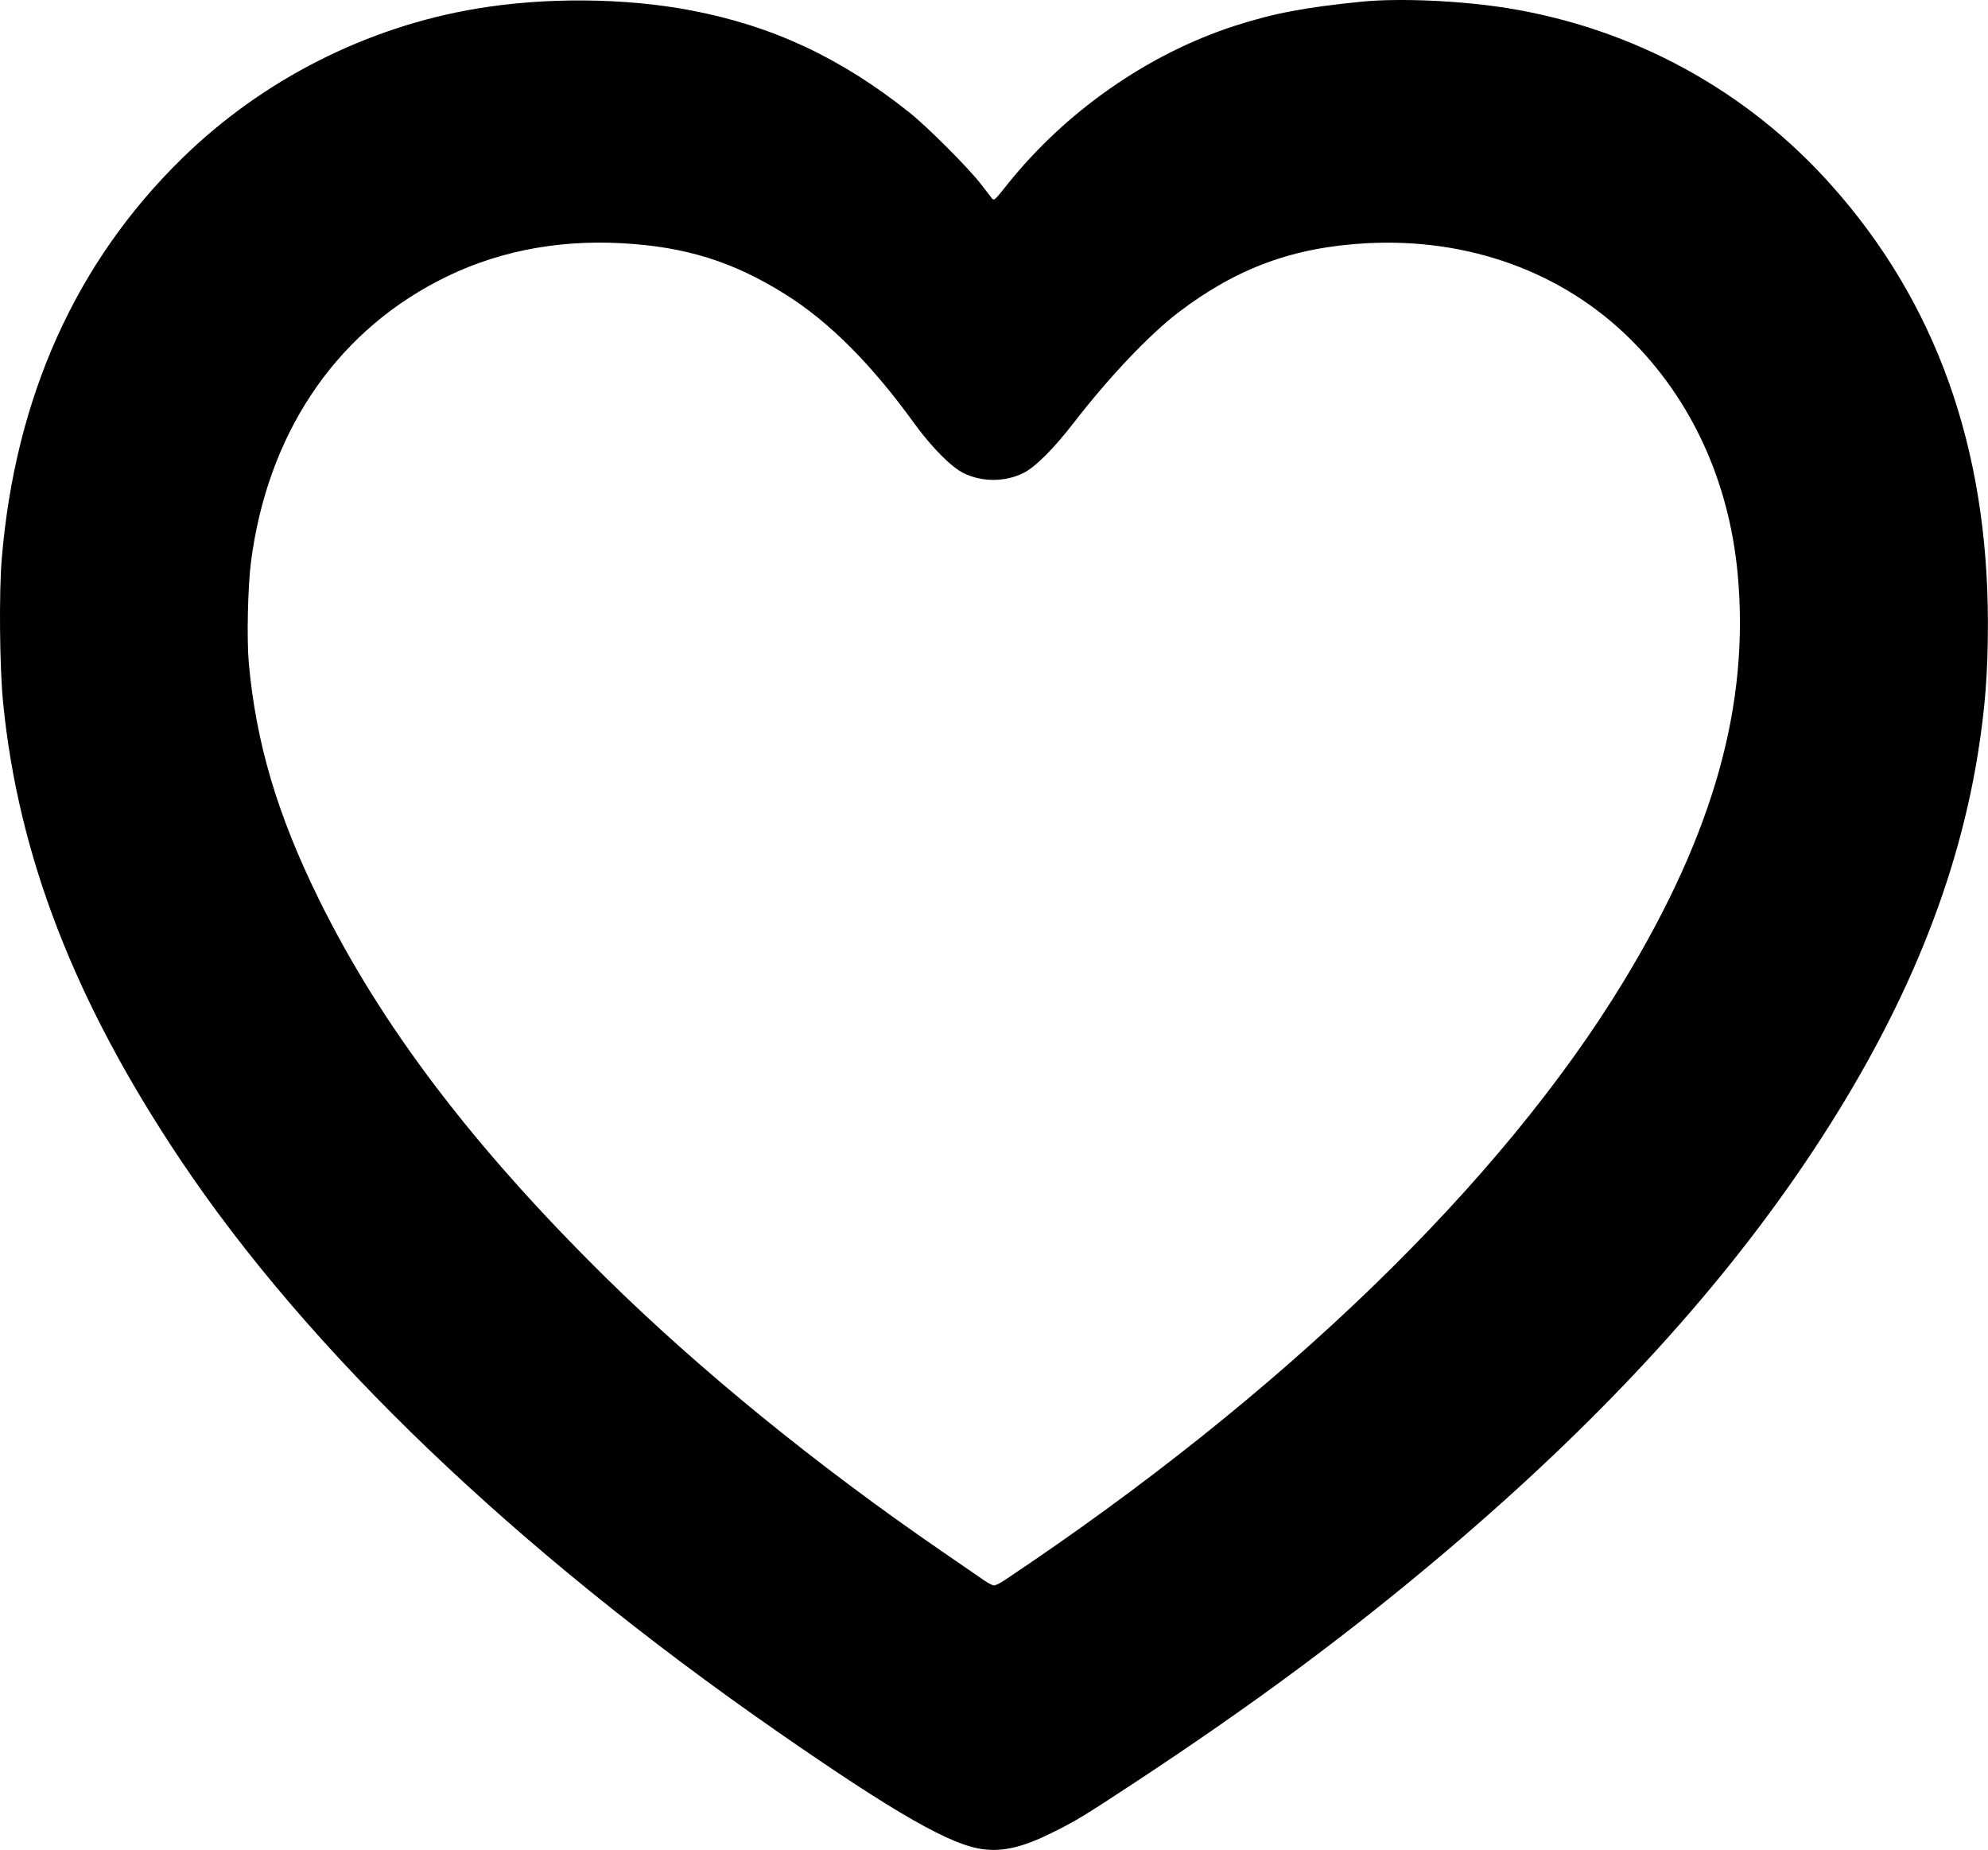 <svg xmlns="http://www.w3.org/2000/svg" viewBox="0.883 -0.077 703.7 654.7">
		<path d="M349.10 654.40 c-11.40 -1.30 -31.10 -12.55 -73.10 -41.70 -93.05 -64.65 -165.90 -134.45 -211.50 -202.70 -37.15 -55.60 -57.10 -107 -62.50 -161.25 -1.25 -12.25 -1.50 -39.10 -0.50 -51 4.75 -57.30 26.25 -105.05 63.85 -141.80 28.30 -27.70 65.25 -46.50 104.40 -53 24.20 -4.05 52.45 -3.80 75.75 0.65 28.85 5.50 52.95 16.75 77.25 36.10 6.20 4.90 20.90 19.60 25.25 25.25 1.80 2.30 3.60 4.65 4 5.15 0.75 0.95 1 0.70 5.50 -4.95 20.65 -25.85 49.85 -46.20 80.50 -56.10 13.90 -4.45 24.30 -6.45 45 -8.55 13.25 -1.30 35.05 -0.35 51.50 2.30 44.50 7.20 84.55 29 114.45 62.45 37.10 41.45 55.55 92.90 55.60 155 0 17.90 -0.95 30.10 -3.60 46.75 -7.80 48.15 -28.05 95.75 -61.85 145.50 -31.65 46.55 -73.10 91.30 -126.35 136.45 -33.70 28.60 -68.30 54.30 -110.45 82 -17.80 11.70 -20.55 13.40 -29.05 17.60 -10.20 5.05 -17.05 6.70 -24.15 5.85z m7.40 -95.25 c98.15 -65.45 175.65 -140.40 219.10 -211.90 32 -52.75 44.70 -98.20 40.35 -144.50 -3.10 -32.55 -16.25 -61.25 -37.95 -82.80 -23.95 -23.75 -57.20 -35.85 -93.25 -33.95 -26.05 1.40 -46.05 8.75 -66.75 24.50 -10.35 7.90 -24.60 22.95 -37 39 -7.15 9.25 -13.80 15.90 -18 17.90 -6.55 3.15 -14.45 3.15 -20.95 0 -4.45 -2.15 -11.35 -9.15 -17.55 -17.65 -15.25 -21.10 -30.20 -36 -45.60 -45.65 -18.60 -11.65 -35.30 -16.85 -57.90 -18.10 -23.80 -1.30 -45.85 3.25 -65.45 13.55 -36.70 19.25 -60.10 54.55 -65.85 99.45 -1.10 8.60 -1.50 27.20 -0.75 35.55 2.55 28.30 10.15 53.90 24.85 83.70 22.05 44.75 54.40 87.35 101.50 133.80 33.05 32.55 74.45 66.30 118.50 96.55 7.40 5.10 14.45 9.95 15.70 10.80 1.25 0.85 2.70 1.60 3.25 1.60 0.55 0 2.25 -0.80 3.75 -1.85z"
				  fill="hsl(0,100%,100%)"/>

</svg>
